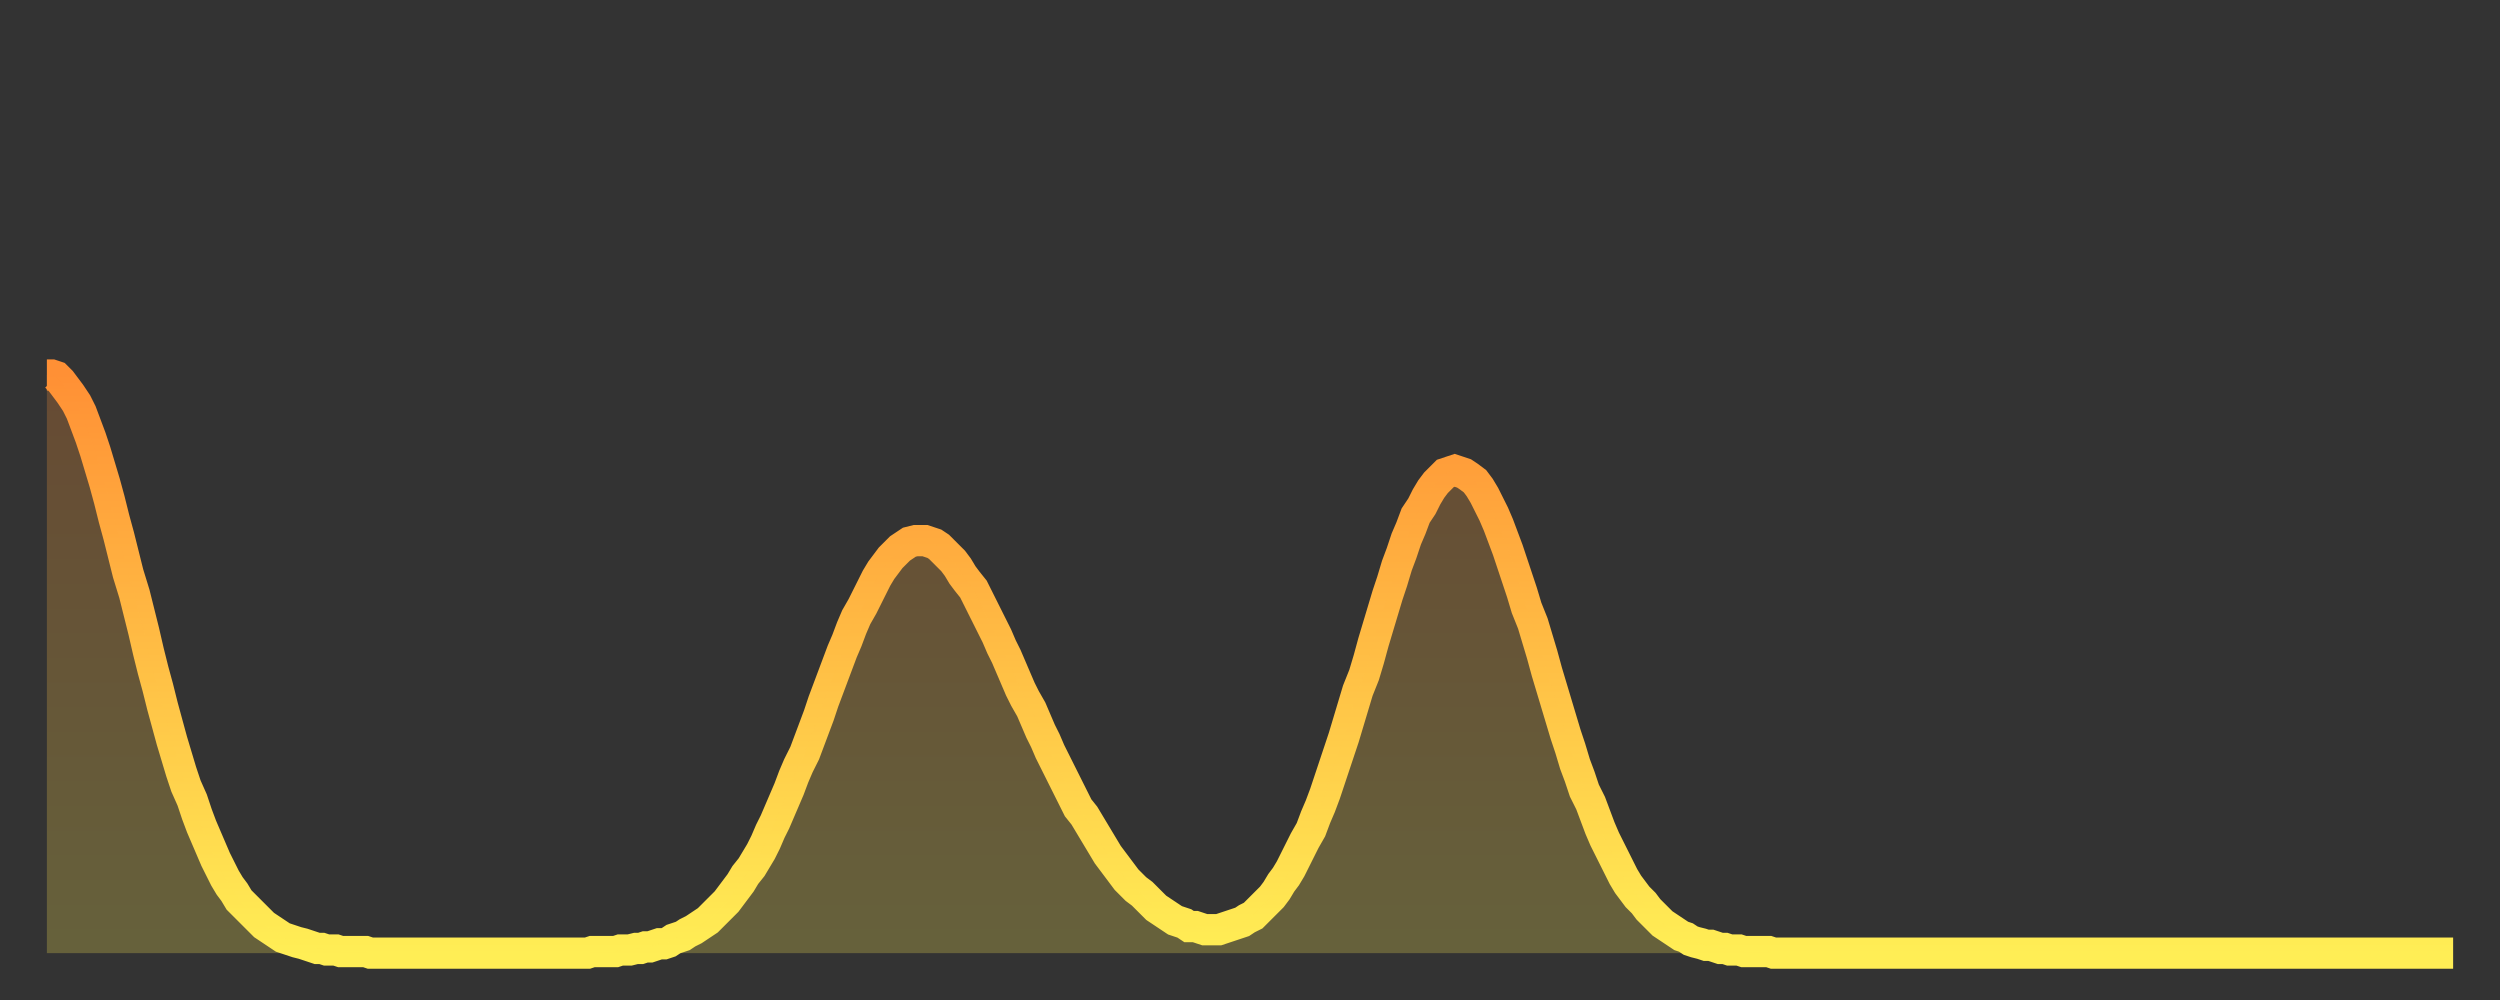 <?xml version="1.0" encoding="utf-8" ?>
<svg baseProfile="full" height="64" version="1.1" width="160" xmlns="http://www.w3.org/2000/svg" xmlns:ev="http://www.w3.org/2001/xml-events" xmlns:xlink="http://www.w3.org/1999/xlink"><rect width="100%" height="100%" fill="#333333" stroke="none"/><defs><linearGradient id="id247382" x1="0" x2="0" y1="0" y2="1"><stop offset="0%" stop-color="#ff9035" /><stop offset="50%" stop-color="#ffbf45" /><stop offset="100%" stop-color="#ffee55" /></linearGradient></defs><g transform="translate(3,3)"><g><path d="M 0.0 21.0 0.3 21.0 0.6 21.1 0.9 21.4 1.2 21.8 1.5 22.2 1.9 22.8 2.2 23.4 2.5 24.2 2.8 25.0 3.1 25.9 3.4 26.9 3.7 27.9 4.0 29.0 4.3 30.2 4.6 31.3 4.9 32.5 5.2 33.7 5.6 35.0 5.9 36.2 6.2 37.4 6.5 38.7 6.8 39.9 7.1 41.0 7.4 42.2 7.7 43.3 8.0 44.4 8.3 45.4 8.6 46.4 8.9 47.3 9.3 48.2 9.6 49.1 9.9 49.9 10.2 50.6 10.5 51.3 10.8 52.0 11.1 52.6 11.4 53.2 11.7 53.7 12.0 54.1 12.3 54.6 12.7 55.0 13.0 55.3 13.3 55.6 13.6 55.9 13.9 56.2 14.2 56.4 14.5 56.6 14.8 56.8 15.1 57.0 15.4 57.1 15.7 57.2 16.0 57.3 16.4 57.4 16.7 57.5 17.0 57.6 17.3 57.7 17.6 57.7 17.9 57.8 18.2 57.8 18.5 57.8 18.8 57.9 19.1 57.9 19.4 57.9 19.8 57.9 20.1 57.9 20.4 57.9 20.7 58.0 21.0 58.0 21.3 58.0 21.6 58.0 21.9 58.0 22.2 58.0 22.5 58.0 22.8 58.0 23.1 58.0 23.5 58.0 23.8 58.0 24.1 58.0 24.4 58.0 24.7 58.0 25.0 58.0 25.3 58.0 25.6 58.0 25.9 58.0 26.2 58.0 26.5 58.0 26.8 58.0 27.2 58.0 27.5 58.0 27.8 58.0 28.1 58.0 28.4 58.0 28.7 58.0 29.0 58.0 29.3 58.0 29.6 58.0 29.9 58.0 30.2 58.0 30.6 58.0 30.9 58.0 31.2 58.0 31.5 58.0 31.8 58.0 32.1 58.0 32.4 58.0 32.7 58.0 33.0 58.0 33.3 58.0 33.6 58.0 33.9 58.0 34.3 58.0 34.6 58.0 34.9 57.9 35.2 57.9 35.5 57.9 35.8 57.9 36.1 57.9 36.4 57.9 36.7 57.8 37.0 57.8 37.3 57.8 37.7 57.7 38.0 57.7 38.3 57.6 38.6 57.6 38.9 57.5 39.2 57.4 39.5 57.4 39.8 57.3 40.1 57.1 40.4 57.0 40.7 56.9 41.0 56.7 41.4 56.5 41.7 56.3 42.0 56.1 42.3 55.9 42.6 55.6 42.9 55.3 43.2 55.0 43.5 54.7 43.8 54.3 44.1 53.9 44.4 53.5 44.7 53.0 45.1 52.5 45.4 52.0 45.7 51.5 46.0 50.9 46.3 50.2 46.6 49.6 46.9 48.9 47.2 48.2 47.5 47.5 47.8 46.7 48.1 46.0 48.5 45.2 48.8 44.4 49.1 43.6 49.4 42.8 49.7 41.9 50.0 41.1 50.3 40.3 50.6 39.5 50.9 38.7 51.2 38.0 51.5 37.2 51.8 36.5 52.2 35.8 52.5 35.2 52.8 34.6 53.1 34.0 53.4 33.5 53.7 33.1 54.0 32.7 54.3 32.4 54.6 32.1 54.9 31.9 55.2 31.7 55.6 31.6 55.9 31.6 56.2 31.6 56.5 31.7 56.8 31.8 57.1 32.0 57.4 32.3 57.7 32.6 58.0 32.9 58.3 33.3 58.6 33.8 58.9 34.2 59.3 34.7 59.6 35.3 59.9 35.9 60.2 36.5 60.5 37.1 60.8 37.7 61.1 38.4 61.4 39.0 61.7 39.7 62.0 40.4 62.3 41.1 62.6 41.7 63.0 42.4 63.3 43.1 63.6 43.8 63.9 44.4 64.2 45.1 64.5 45.7 64.8 46.3 65.1 46.9 65.4 47.5 65.7 48.1 66.0 48.7 66.4 49.2 66.7 49.7 67.0 50.2 67.3 50.7 67.6 51.2 67.9 51.7 68.2 52.1 68.5 52.5 68.8 52.9 69.1 53.3 69.4 53.6 69.7 53.9 70.1 54.2 70.4 54.5 70.7 54.8 71.0 55.1 71.3 55.3 71.6 55.5 71.9 55.7 72.2 55.9 72.5 56.0 72.8 56.1 73.1 56.3 73.5 56.3 73.8 56.4 74.1 56.5 74.4 56.5 74.7 56.5 75.0 56.5 75.3 56.4 75.6 56.3 75.9 56.2 76.2 56.1 76.5 56.0 76.8 55.8 77.2 55.6 77.5 55.3 77.8 55.0 78.1 54.7 78.4 54.4 78.7 54.0 79.0 53.5 79.3 53.1 79.6 52.6 79.9 52.0 80.2 51.4 80.5 50.8 80.9 50.1 81.2 49.3 81.5 48.6 81.8 47.8 82.1 46.9 82.4 46.0 82.7 45.1 83.0 44.2 83.3 43.2 83.6 42.2 83.9 41.2 84.3 40.2 84.6 39.2 84.9 38.1 85.2 37.1 85.5 36.1 85.8 35.1 86.1 34.2 86.4 33.2 86.7 32.4 87.0 31.5 87.3 30.8 87.6 30.0 88.0 29.4 88.3 28.8 88.6 28.3 88.9 27.9 89.2 27.6 89.5 27.3 89.8 27.2 90.1 27.1 90.4 27.2 90.7 27.3 91.0 27.5 91.4 27.8 91.7 28.2 92.0 28.7 92.3 29.3 92.6 29.9 92.9 30.6 93.2 31.4 93.5 32.2 93.8 33.1 94.1 34.0 94.4 34.9 94.7 35.9 95.1 36.9 95.4 37.9 95.7 38.9 96.0 40.0 96.3 41.0 96.6 42.0 96.9 43.0 97.2 44.0 97.5 44.9 97.8 45.9 98.1 46.7 98.4 47.6 98.8 48.4 99.1 49.2 99.4 50.0 99.7 50.7 100.0 51.3 100.3 51.9 100.6 52.5 100.9 53.1 101.2 53.6 101.5 54.0 101.8 54.4 102.2 54.8 102.5 55.2 102.8 55.5 103.1 55.8 103.4 56.1 103.7 56.3 104.0 56.5 104.3 56.7 104.6 56.9 104.9 57.0 105.2 57.2 105.5 57.3 105.9 57.4 106.2 57.5 106.5 57.5 106.8 57.6 107.1 57.7 107.4 57.7 107.7 57.8 108.0 57.8 108.3 57.8 108.6 57.9 108.9 57.9 109.3 57.9 109.6 57.9 109.9 57.9 110.2 57.9 110.5 58.0 110.8 58.0 111.1 58.0 111.4 58.0 111.7 58.0 112.0 58.0 112.3 58.0 112.6 58.0 113.0 58.0 113.3 58.0 113.6 58.0 113.9 58.0 114.2 58.0 114.5 58.0 114.8 58.0 115.1 58.0 115.4 58.0 115.7 58.0 116.0 58.0 116.3 58.0 116.7 58.0 117.0 58.0 117.3 58.0 117.6 58.0 117.9 58.0 118.2 58.0 118.5 58.0 118.8 58.0 119.1 58.0 119.4 58.0 119.7 58.0 120.1 58.0 120.4 58.0 120.7 58.0 121.0 58.0 121.3 58.0 121.6 58.0 121.9 58.0 122.2 58.0 122.5 58.0 122.8 58.0 123.1 58.0 123.4 58.0 123.8 58.0 124.1 58.0 124.4 58.0 124.7 58.0 125.0 58.0 125.3 58.0 125.6 58.0 125.9 58.0 126.2 58.0 126.5 58.0 126.8 58.0 127.2 58.0 127.5 58.0 127.8 58.0 128.1 58.0 128.4 58.0 128.7 58.0 129.0 58.0 129.3 58.0 129.6 58.0 129.9 58.0 130.2 58.0 130.5 58.0 130.9 58.0 131.2 58.0 131.5 58.0 131.8 58.0 132.1 58.0 132.4 58.0 132.7 58.0 133.0 58.0 133.3 58.0 133.6 58.0 133.9 58.0 134.2 58.0 134.6 58.0 134.9 58.0 135.2 58.0 135.5 58.0 135.8 58.0 136.1 58.0 136.4 58.0 136.7 58.0 137.0 58.0 137.3 58.0 137.6 58.0 138.0 58.0 138.3 58.0 138.6 58.0 138.9 58.0 139.2 58.0 139.5 58.0 139.8 58.0 140.1 58.0 140.4 58.0 140.7 58.0 141.0 58.0 141.3 58.0 141.7 58.0 142.0 58.0 142.3 58.0 142.6 58.0 142.9 58.0 143.2 58.0 143.5 58.0 143.8 58.0 144.1 58.0 144.4 58.0 144.7 58.0 145.1 58.0 145.4 58.0 145.7 58.0 146.0 58.0 146.3 58.0 146.6 58.0 146.9 58.0 147.2 58.0 147.5 58.0 147.8 58.0 148.1 58.0 148.4 58.0 148.8 58.0 149.1 58.0 149.4 58.0 149.7 58.0 150.0 58.0 150.3 58.0 150.6 58.0 150.9 58.0 151.2 58.0 151.5 58.0 151.8 58.0 152.1 58.0 152.5 58.0 152.8 58.0 153.1 58.0 153.4 58.0 153.7 58.0 154.0 58.0" fill="none" id="graph-curve" opacity="1" stroke="url(#id247382)" stroke-width="2" /><path d="M 0 58 L 0.0 21.0 0.3 21.0 0.6 21.1 0.9 21.4 1.2 21.8 1.5 22.2 1.9 22.8 2.2 23.4 2.5 24.2 2.8 25.0 3.1 25.9 3.4 26.9 3.7 27.9 4.0 29.0 4.3 30.2 4.6 31.3 4.9 32.5 5.2 33.7 5.6 35.0 5.9 36.2 6.2 37.4 6.5 38.7 6.8 39.9 7.1 41.0 7.4 42.2 7.7 43.3 8.0 44.4 8.3 45.4 8.6 46.4 8.9 47.3 9.3 48.2 9.6 49.1 9.9 49.9 10.2 50.6 10.5 51.3 10.8 52.0 11.1 52.6 11.4 53.2 11.7 53.7 12.0 54.1 12.3 54.6 12.7 55.0 13.0 55.3 13.3 55.6 13.6 55.9 13.9 56.2 14.2 56.4 14.5 56.6 14.8 56.8 15.1 57.0 15.4 57.1 15.7 57.2 16.0 57.3 16.4 57.4 16.7 57.5 17.0 57.6 17.3 57.7 17.6 57.7 17.9 57.8 18.2 57.8 18.5 57.8 18.8 57.9 19.1 57.9 19.4 57.9 19.8 57.9 20.1 57.9 20.4 57.9 20.7 58.0 21.0 58.0 21.3 58.0 21.6 58.0 21.9 58.0 22.2 58.0 22.5 58.0 22.8 58.0 23.1 58.0 23.5 58.0 23.8 58.0 24.1 58.0 24.4 58.0 24.7 58.0 25.0 58.0 25.3 58.0 25.6 58.0 25.9 58.0 26.2 58.0 26.5 58.0 26.8 58.0 27.2 58.0 27.5 58.0 27.8 58.0 28.1 58.0 28.4 58.0 28.7 58.0 29.0 58.0 29.3 58.0 29.6 58.0 29.9 58.0 30.2 58.0 30.6 58.0 30.9 58.0 31.2 58.0 31.5 58.0 31.8 58.0 32.1 58.0 32.4 58.0 32.7 58.0 33.0 58.0 33.3 58.0 33.6 58.0 33.9 58.0 34.3 58.0 34.6 58.0 34.9 57.9 35.2 57.9 35.5 57.9 35.8 57.9 36.1 57.9 36.4 57.9 36.7 57.8 37.0 57.8 37.3 57.8 37.7 57.7 38.0 57.7 38.3 57.6 38.6 57.6 38.9 57.5 39.2 57.4 39.5 57.4 39.8 57.3 40.1 57.1 40.4 57.0 40.7 56.9 41.0 56.7 41.4 56.5 41.7 56.3 42.0 56.1 42.3 55.9 42.6 55.6 42.9 55.3 43.2 55.0 43.5 54.7 43.8 54.3 44.1 53.9 44.4 53.5 44.7 53.0 45.1 52.5 45.4 52.0 45.7 51.5 46.0 50.9 46.3 50.2 46.6 49.6 46.9 48.9 47.2 48.2 47.5 47.5 47.8 46.7 48.1 46.0 48.5 45.2 48.8 44.4 49.1 43.6 49.4 42.8 49.7 41.9 50.0 41.1 50.3 40.3 50.6 39.5 50.9 38.7 51.2 38.0 51.5 37.2 51.8 36.5 52.2 35.8 52.5 35.2 52.8 34.6 53.1 34.0 53.4 33.5 53.7 33.1 54.0 32.7 54.3 32.4 54.6 32.1 54.9 31.9 55.2 31.7 55.6 31.6 55.9 31.6 56.2 31.6 56.5 31.7 56.8 31.8 57.1 32.0 57.4 32.3 57.7 32.6 58.0 32.9 58.3 33.3 58.6 33.8 58.9 34.2 59.3 34.7 59.6 35.3 59.9 35.9 60.2 36.5 60.5 37.1 60.8 37.7 61.1 38.4 61.4 39.0 61.7 39.7 62.0 40.4 62.3 41.1 62.6 41.7 63.0 42.4 63.3 43.1 63.6 43.8 63.9 44.4 64.2 45.1 64.5 45.7 64.8 46.3 65.1 46.9 65.4 47.5 65.7 48.1 66.0 48.7 66.4 49.2 66.7 49.7 67.0 50.2 67.3 50.7 67.6 51.2 67.9 51.7 68.2 52.1 68.5 52.5 68.8 52.9 69.1 53.3 69.4 53.6 69.7 53.9 70.1 54.2 70.4 54.5 70.7 54.8 71.0 55.1 71.3 55.3 71.6 55.5 71.9 55.7 72.2 55.9 72.5 56.0 72.8 56.1 73.1 56.3 73.5 56.3 73.8 56.4 74.1 56.5 74.4 56.5 74.7 56.5 75.0 56.5 75.3 56.4 75.6 56.3 75.9 56.2 76.2 56.1 76.5 56.0 76.8 55.8 77.2 55.6 77.5 55.3 77.8 55.0 78.1 54.7 78.4 54.4 78.7 54.0 79.0 53.5 79.3 53.1 79.6 52.6 79.9 52.0 80.2 51.4 80.5 50.8 80.9 50.1 81.2 49.3 81.5 48.6 81.8 47.8 82.1 46.9 82.4 46.0 82.7 45.1 83.0 44.2 83.3 43.2 83.6 42.2 83.9 41.2 84.3 40.2 84.6 39.2 84.9 38.1 85.2 37.1 85.5 36.1 85.8 35.1 86.1 34.2 86.4 33.2 86.7 32.4 87.0 31.5 87.3 30.8 87.6 30.0 88.0 29.4 88.3 28.8 88.6 28.3 88.9 27.9 89.2 27.6 89.5 27.3 89.8 27.2 90.1 27.1 90.4 27.2 90.7 27.3 91.0 27.5 91.4 27.8 91.7 28.2 92.0 28.7 92.3 29.3 92.6 29.9 92.9 30.6 93.2 31.4 93.5 32.2 93.8 33.1 94.1 34.0 94.4 34.9 94.7 35.9 95.1 36.9 95.4 37.9 95.7 38.9 96.0 40.0 96.3 41.0 96.6 42.0 96.9 43.0 97.2 44.0 97.5 44.9 97.8 45.9 98.1 46.7 98.4 47.6 98.8 48.4 99.1 49.2 99.4 50.0 99.7 50.7 100.0 51.3 100.3 51.9 100.6 52.5 100.9 53.1 101.2 53.6 101.5 54.0 101.8 54.4 102.2 54.8 102.5 55.2 102.8 55.5 103.1 55.8 103.4 56.1 103.7 56.3 104.0 56.5 104.3 56.7 104.6 56.9 104.9 57.0 105.2 57.2 105.5 57.3 105.9 57.4 106.2 57.5 106.5 57.5 106.8 57.6 107.1 57.7 107.4 57.7 107.7 57.8 108.0 57.8 108.3 57.8 108.6 57.9 108.9 57.9 109.3 57.9 109.6 57.9 109.9 57.9 110.2 57.9 110.5 58.0 110.8 58.0 111.1 58.0 111.4 58.0 111.7 58.0 112.0 58.0 112.3 58.0 112.6 58.0 113.0 58.0 113.3 58.0 113.6 58.0 113.9 58.0 114.2 58.0 114.5 58.0 114.8 58.0 115.1 58.0 115.4 58.0 115.7 58.0 116.0 58.0 116.3 58.0 116.7 58.0 117.0 58.0 117.3 58.0 117.6 58.0 117.9 58.0 118.2 58.0 118.5 58.0 118.8 58.0 119.1 58.0 119.4 58.0 119.7 58.0 120.1 58.0 120.4 58.0 120.7 58.0 121.0 58.0 121.3 58.0 121.6 58.0 121.9 58.0 122.2 58.0 122.5 58.0 122.8 58.0 123.1 58.0 123.4 58.0 123.8 58.0 124.1 58.0 124.4 58.0 124.7 58.0 125.0 58.0 125.3 58.0 125.6 58.0 125.9 58.0 126.2 58.0 126.5 58.0 126.8 58.0 127.2 58.0 127.5 58.0 127.8 58.0 128.1 58.0 128.4 58.0 128.7 58.0 129.0 58.0 129.3 58.0 129.6 58.0 129.9 58.0 130.2 58.0 130.5 58.0 130.9 58.0 131.2 58.0 131.5 58.0 131.8 58.0 132.1 58.0 132.4 58.0 132.7 58.0 133.0 58.0 133.3 58.0 133.6 58.0 133.9 58.0 134.2 58.0 134.6 58.0 134.9 58.0 135.2 58.0 135.5 58.0 135.8 58.0 136.1 58.0 136.4 58.0 136.7 58.0 137.0 58.0 137.3 58.0 137.6 58.0 138.0 58.0 138.3 58.0 138.6 58.0 138.9 58.0 139.2 58.0 139.5 58.0 139.8 58.0 140.1 58.0 140.4 58.0 140.7 58.0 141.0 58.0 141.3 58.0 141.7 58.0 142.0 58.0 142.3 58.0 142.6 58.0 142.9 58.0 143.2 58.0 143.5 58.0 143.8 58.0 144.1 58.0 144.4 58.0 144.7 58.0 145.1 58.0 145.4 58.0 145.7 58.0 146.0 58.0 146.3 58.0 146.6 58.0 146.9 58.0 147.2 58.0 147.5 58.0 147.8 58.0 148.1 58.0 148.4 58.0 148.8 58.0 149.1 58.0 149.4 58.0 149.7 58.0 150.0 58.0 150.3 58.0 150.6 58.0 150.9 58.0 151.2 58.0 151.5 58.0 151.8 58.0 152.1 58.0 152.5 58.0 152.8 58.0 153.1 58.0 153.4 58.0 153.7 58.0 154.0 58.0 154 58" fill="url(#id247382)" fill-opacity=".25" id="graph-shadow" /></g></g></svg>